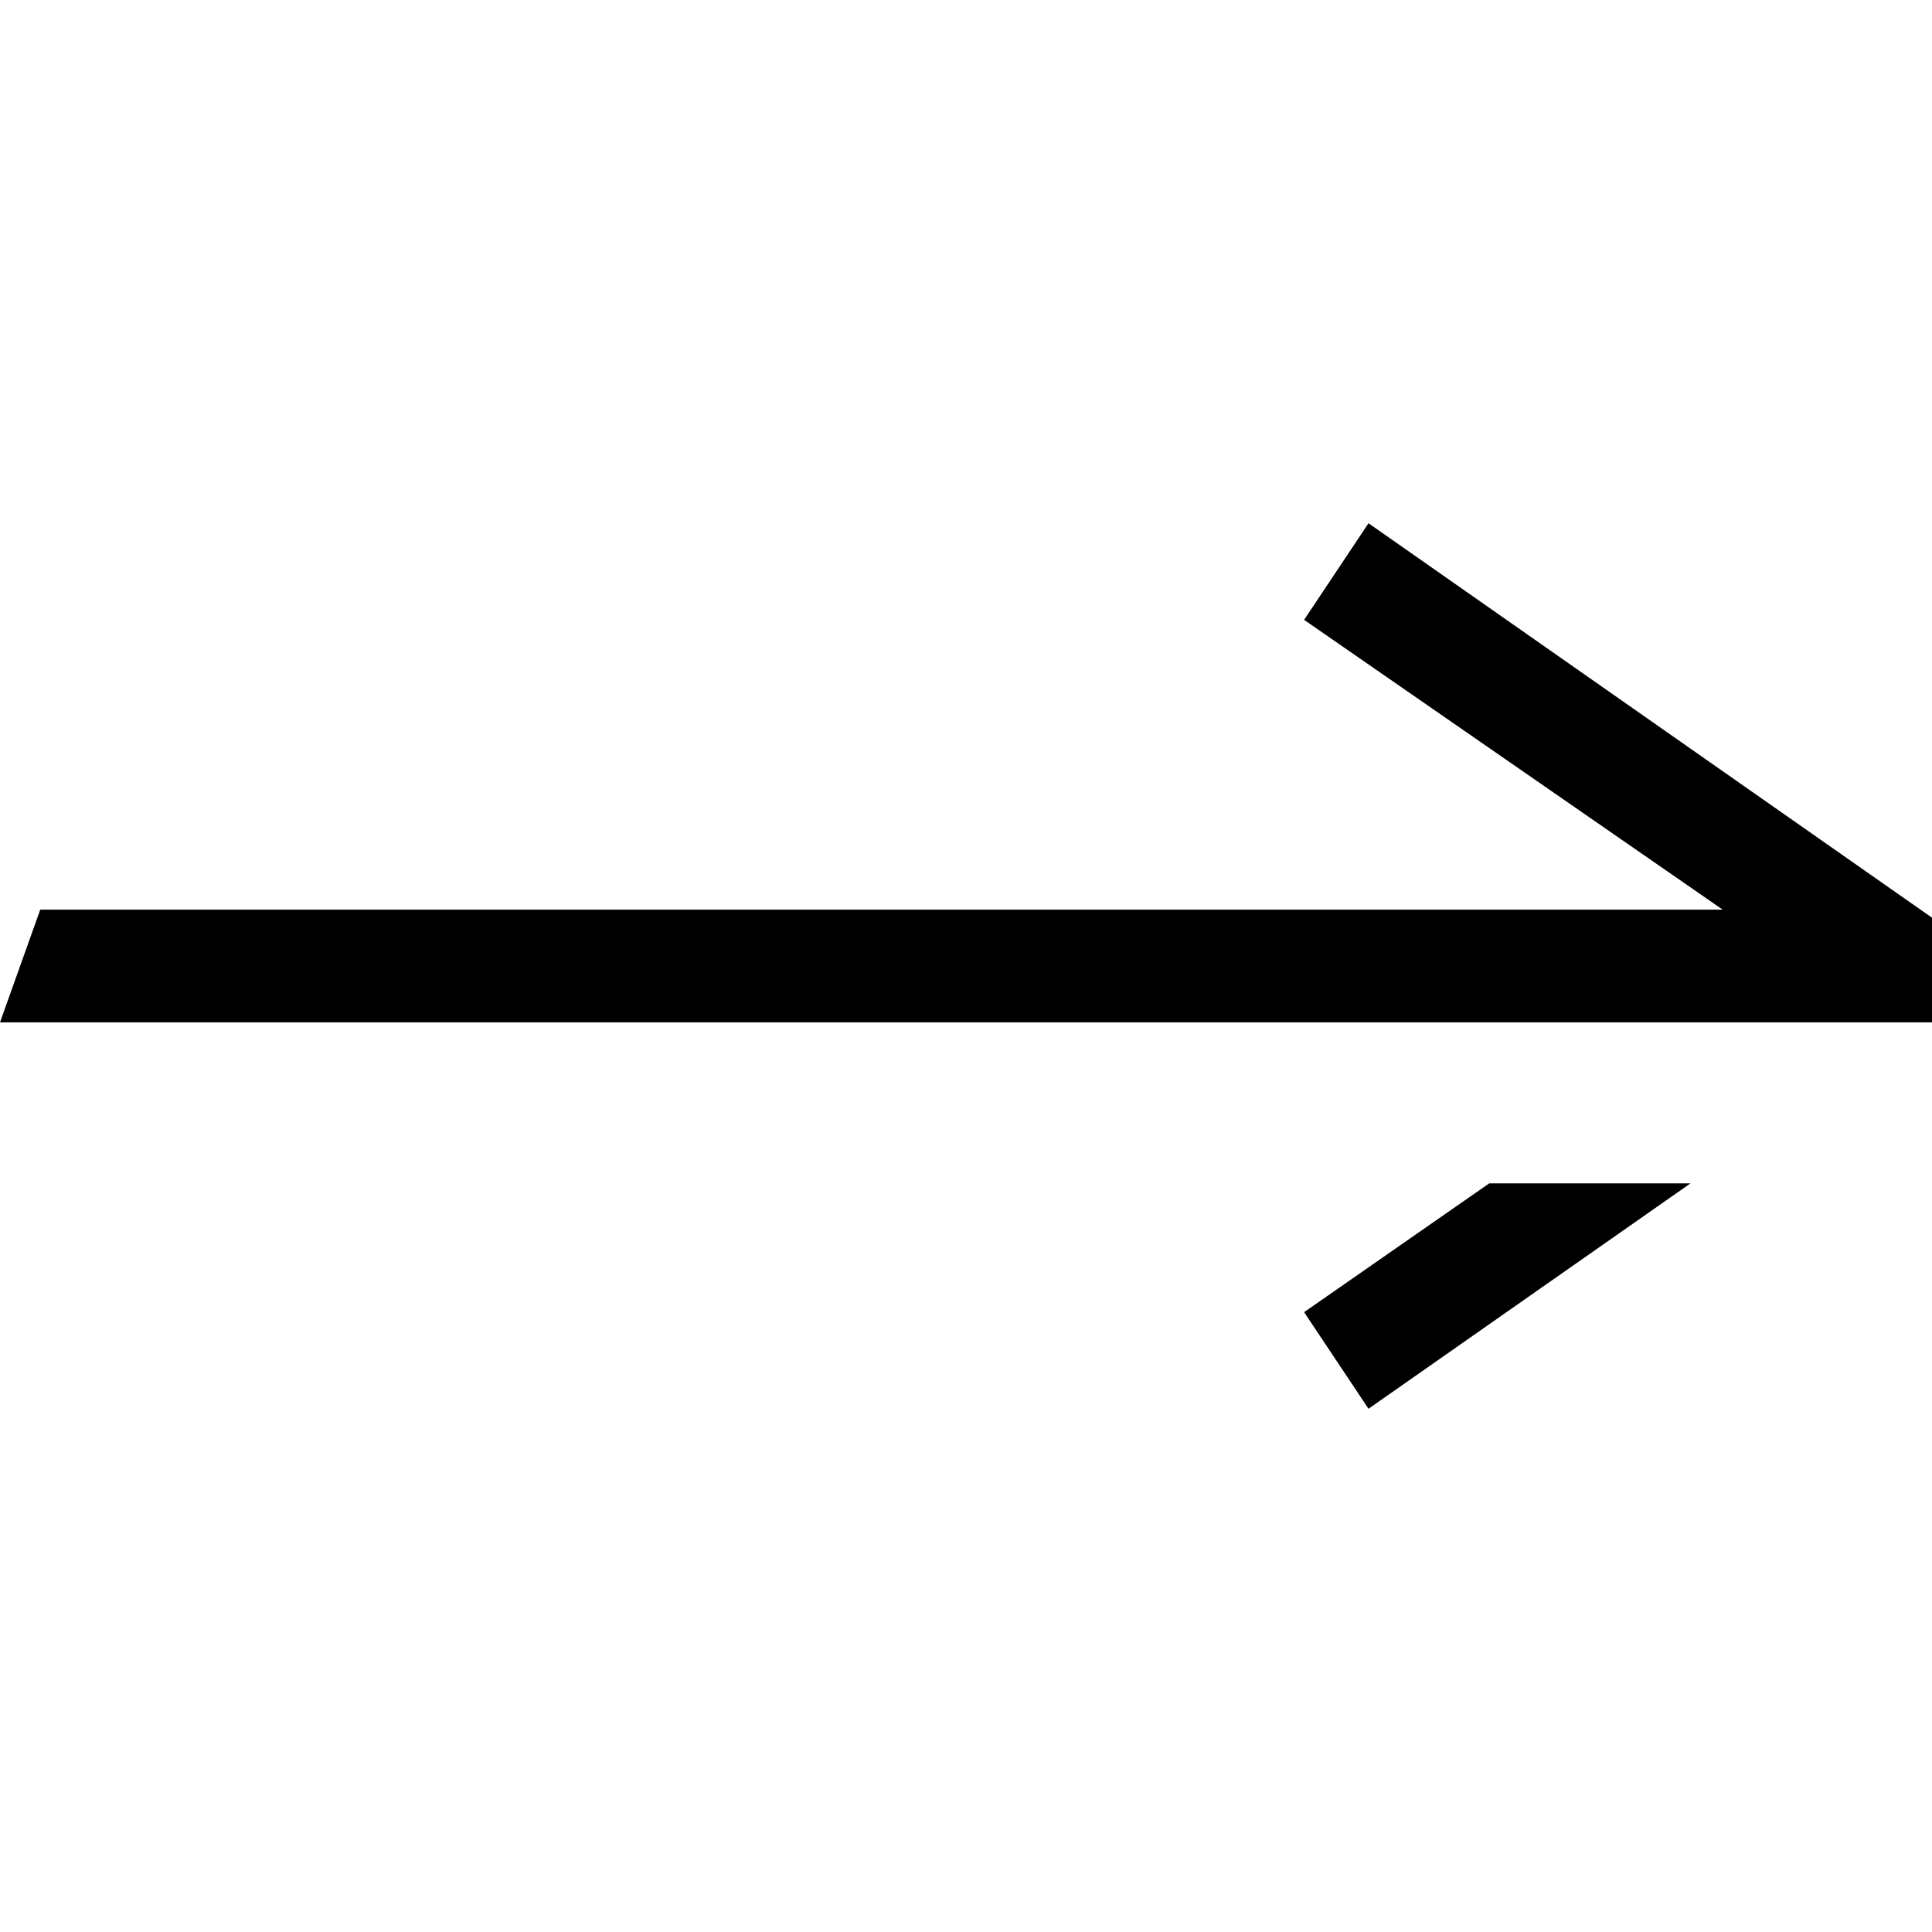 <?xml version="1.0" encoding="utf-8"?>
<!-- Generator: Adobe Illustrator 27.2.0, SVG Export Plug-In . SVG Version: 6.00 Build 0)  -->
<svg version="1.1" id="Layer_1" xmlns="http://www.w3.org/2000/svg" xmlns:xlink="http://www.w3.org/1999/xlink" x="0px" y="0px"
	 viewBox="0 0 24 24" style="enable-background:new 0 0 24 24;" xml:space="preserve">
<path d="M16.2,16.3l0.8,1.2l4-2.8h-2.5L16.2,16.3z"/>
<path d="M24,11.4l-7-4.9l-0.8,1.2l5.2,3.6H0.5L0,12.7h24V11.4z"/>
</svg>
